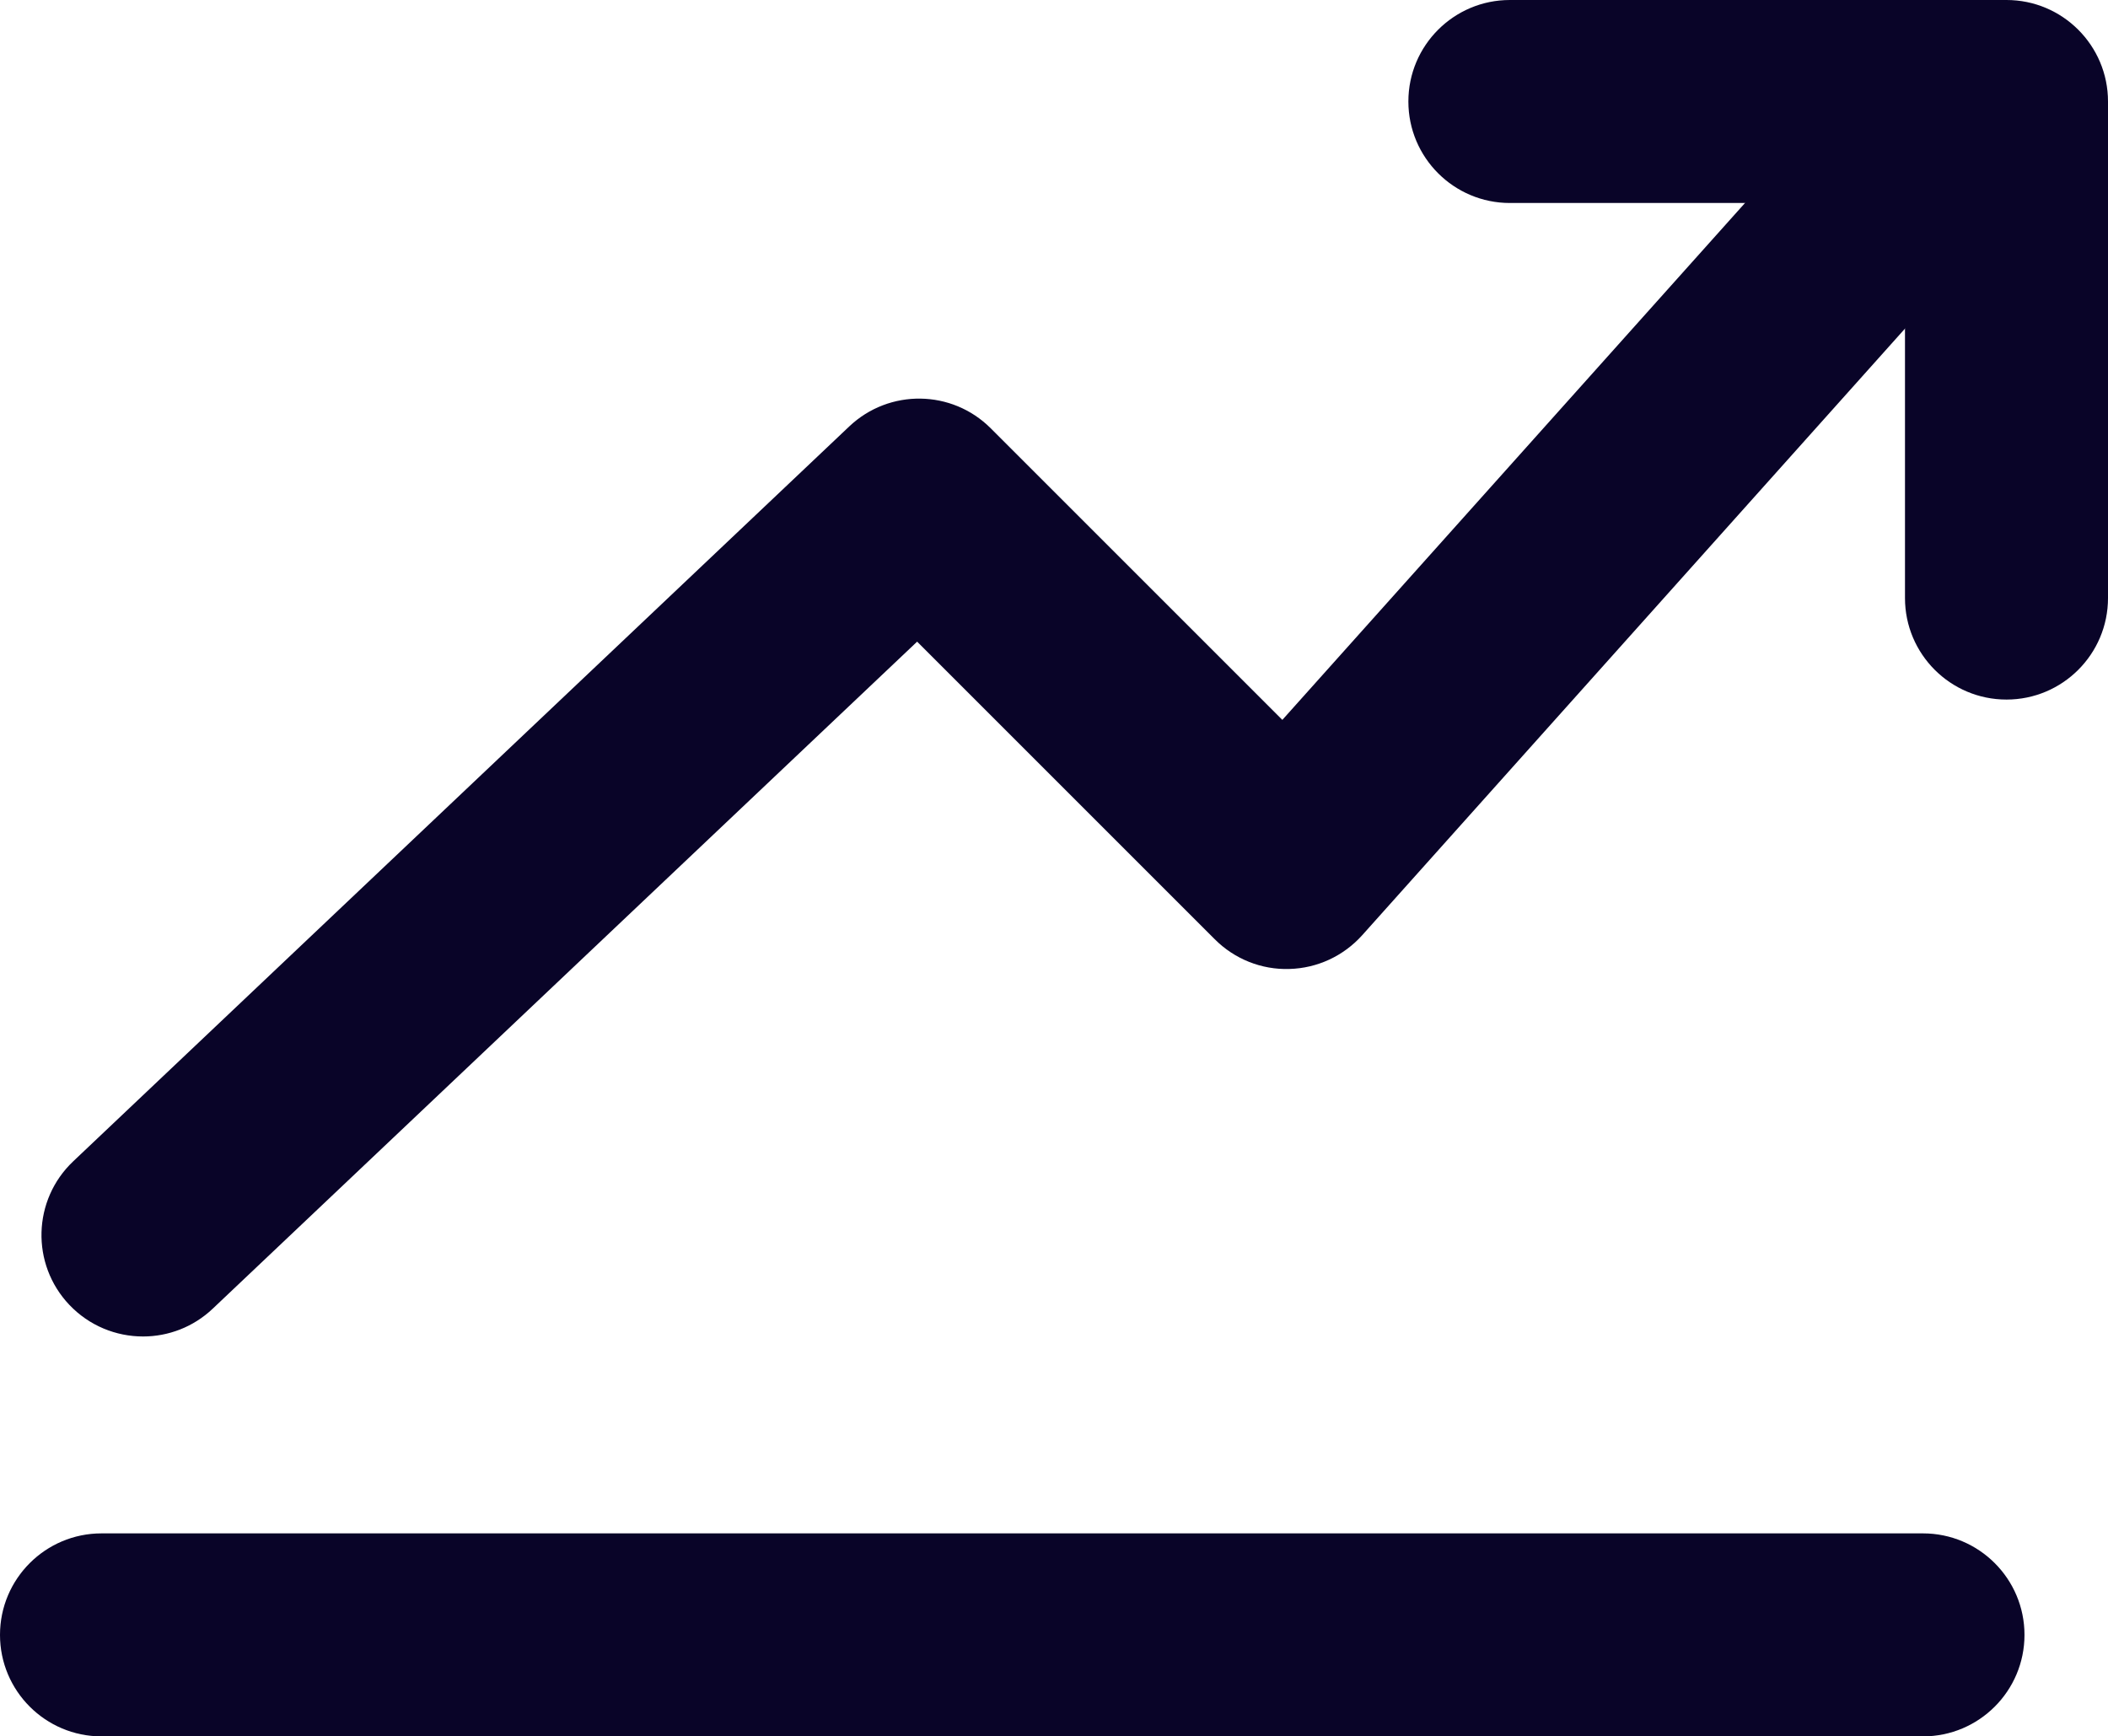<?xml version="1.0" encoding="UTF-8"?><svg id="Layer_2" xmlns="http://www.w3.org/2000/svg" viewBox="0 0 235.5 194"><defs><style>.cls-1{fill:#090428;}</style></defs><g id="Rentable_Lagen"><g><path class="cls-1" d="M214.83,194H11.34c-6.26,0-11.34-5.08-11.34-11.34s5.08-11.34,11.34-11.34H214.83c6.26,0,11.34,5.08,11.34,11.34s-5.08,11.34-11.34,11.34Z"/><path class="cls-1" d="M15.98,149.32c-3.01,0-6.01-1.19-8.24-3.54-4.31-4.55-4.11-11.72,.44-16.03L94.88,47.64c4.46-4.22,11.47-4.13,15.81,.22l32.57,32.57L201.74,15.09c4.18-4.67,11.34-5.06,16.01-.89,4.67,4.18,5.06,11.34,.89,16.01l-66.46,74.28c-2.08,2.32-5.02,3.69-8.14,3.77-3.11,.1-6.13-1.11-8.33-3.32l-33.25-33.25L23.77,146.21c-2.19,2.08-5,3.11-7.79,3.11Z"/><path class="cls-1" d="M224.16,78.16c-6.26,0-11.34-5.08-11.34-11.34V22.68h-44.14c-6.26,0-11.34-5.08-11.34-11.34s5.08-11.34,11.34-11.34h55.48c6.26,0,11.34,5.08,11.34,11.34v55.48c0,6.26-5.08,11.34-11.34,11.34Z"/></g></g></svg>